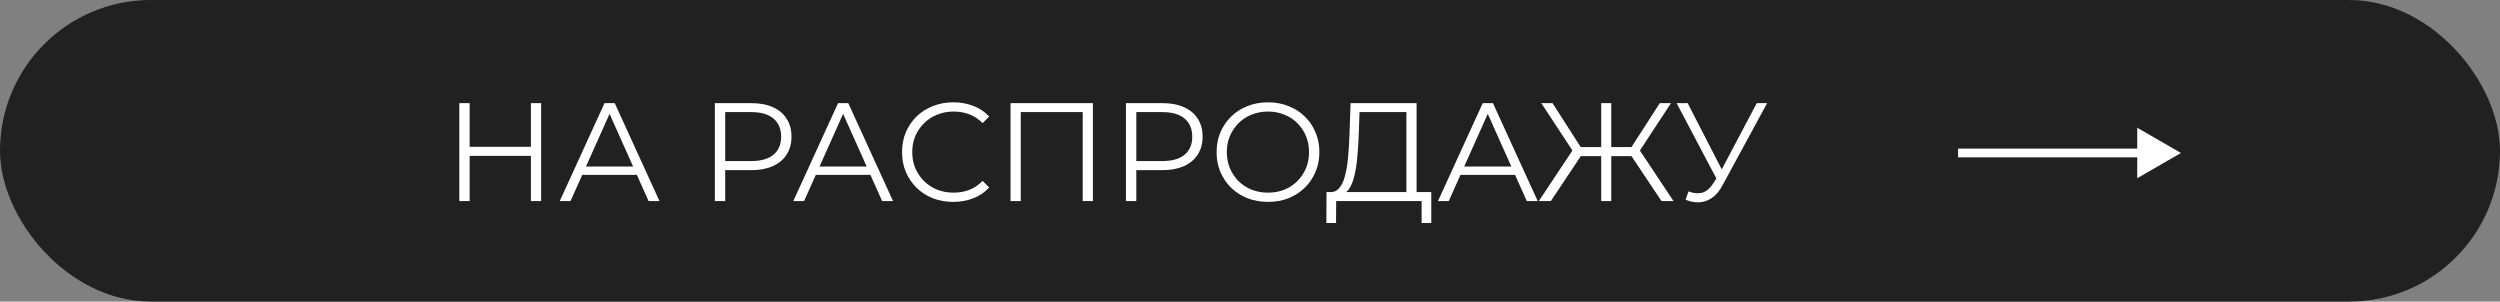 <?xml version="1.0" encoding="UTF-8"?> <svg xmlns="http://www.w3.org/2000/svg" width="572" height="69" viewBox="0 0 572 69" fill="none"><rect x="0" y="0" width="572" height="69" fill="#808080" stroke="none"/><rect width="572" height="69" rx="34.5" fill="#212121"></rect><path d="M121.473 23.6H123.809V46H121.473V23.6ZM107.457 46H105.089V23.6H107.457V46ZM121.697 35.664H107.201V33.584H121.697V35.664ZM128.074 46L138.314 23.6H140.65L150.89 46H148.394L138.986 24.976H139.946L130.538 46H128.074ZM132.106 40.016L132.81 38.096H145.834L146.538 40.016H132.106ZM163.557 46V23.6H171.941C173.84 23.6 175.472 23.909 176.837 24.528C178.203 25.125 179.248 26 179.973 27.152C180.72 28.283 181.093 29.659 181.093 31.28C181.093 32.859 180.72 34.224 179.973 35.376C179.248 36.507 178.203 37.381 176.837 38C175.472 38.619 173.84 38.928 171.941 38.928H164.869L165.925 37.808V46H163.557ZM165.925 38L164.869 36.848H171.877C174.117 36.848 175.813 36.368 176.965 35.408C178.139 34.427 178.725 33.051 178.725 31.28C178.725 29.488 178.139 28.101 176.965 27.12C175.813 26.139 174.117 25.648 171.877 25.648H164.869L165.925 24.528V38ZM181.511 46L191.751 23.6H194.087L204.327 46H201.831L192.423 24.976H193.383L183.975 46H181.511ZM185.543 40.016L186.247 38.096H199.271L199.975 40.016H185.543ZM218.099 46.192C216.414 46.192 214.857 45.915 213.427 45.36C211.998 44.784 210.761 43.984 209.715 42.96C208.67 41.936 207.849 40.731 207.251 39.344C206.675 37.957 206.387 36.443 206.387 34.8C206.387 33.157 206.675 31.643 207.251 30.256C207.849 28.869 208.67 27.664 209.715 26.64C210.782 25.616 212.03 24.827 213.459 24.272C214.889 23.696 216.446 23.408 218.131 23.408C219.753 23.408 221.278 23.685 222.707 24.24C224.137 24.773 225.342 25.584 226.323 26.672L224.819 28.176C223.902 27.237 222.889 26.565 221.779 26.16C220.67 25.733 219.475 25.52 218.195 25.52C216.851 25.52 215.603 25.755 214.451 26.224C213.299 26.672 212.297 27.323 211.443 28.176C210.59 29.008 209.918 29.989 209.427 31.12C208.958 32.229 208.723 33.456 208.723 34.8C208.723 36.144 208.958 37.381 209.427 38.512C209.918 39.621 210.59 40.603 211.443 41.456C212.297 42.288 213.299 42.939 214.451 43.408C215.603 43.856 216.851 44.08 218.195 44.08C219.475 44.08 220.67 43.867 221.779 43.44C222.889 43.013 223.902 42.331 224.819 41.392L226.323 42.896C225.342 43.984 224.137 44.805 222.707 45.36C221.278 45.915 219.742 46.192 218.099 46.192ZM231.214 46V23.6H250.062V46H247.726V25.008L248.334 25.648H232.942L233.55 25.008V46H231.214ZM257.62 46V23.6H266.004C267.902 23.6 269.534 23.909 270.9 24.528C272.265 25.125 273.31 26 274.036 27.152C274.782 28.283 275.156 29.659 275.156 31.28C275.156 32.859 274.782 34.224 274.036 35.376C273.31 36.507 272.265 37.381 270.9 38C269.534 38.619 267.902 38.928 266.004 38.928H258.932L259.988 37.808V46H257.62ZM259.988 38L258.932 36.848H265.94C268.18 36.848 269.876 36.368 271.028 35.408C272.201 34.427 272.788 33.051 272.788 31.28C272.788 29.488 272.201 28.101 271.028 27.12C269.876 26.139 268.18 25.648 265.94 25.648H258.932L259.988 24.528V38ZM290.131 46.192C288.446 46.192 286.878 45.915 285.427 45.36C283.998 44.784 282.75 43.984 281.683 42.96C280.638 41.915 279.817 40.709 279.219 39.344C278.643 37.957 278.355 36.443 278.355 34.8C278.355 33.157 278.643 31.653 279.219 30.288C279.817 28.901 280.638 27.696 281.683 26.672C282.75 25.627 283.998 24.827 285.427 24.272C286.857 23.696 288.425 23.408 290.131 23.408C291.817 23.408 293.374 23.696 294.803 24.272C296.233 24.827 297.47 25.616 298.515 26.64C299.582 27.664 300.403 28.869 300.979 30.256C301.577 31.643 301.875 33.157 301.875 34.8C301.875 36.443 301.577 37.957 300.979 39.344C300.403 40.731 299.582 41.936 298.515 42.96C297.47 43.984 296.233 44.784 294.803 45.36C293.374 45.915 291.817 46.192 290.131 46.192ZM290.131 44.08C291.475 44.08 292.713 43.856 293.843 43.408C294.995 42.939 295.987 42.288 296.819 41.456C297.673 40.603 298.334 39.621 298.803 38.512C299.273 37.381 299.507 36.144 299.507 34.8C299.507 33.456 299.273 32.229 298.803 31.12C298.334 29.989 297.673 29.008 296.819 28.176C295.987 27.323 294.995 26.672 293.843 26.224C292.713 25.755 291.475 25.52 290.131 25.52C288.787 25.52 287.539 25.755 286.387 26.224C285.235 26.672 284.233 27.323 283.379 28.176C282.547 29.008 281.886 29.989 281.395 31.12C280.926 32.229 280.691 33.456 280.691 34.8C280.691 36.123 280.926 37.349 281.395 38.48C281.886 39.611 282.547 40.603 283.379 41.456C284.233 42.288 285.235 42.939 286.387 43.408C287.539 43.856 288.787 44.08 290.131 44.08ZM321.781 44.88V25.648H311.061L310.869 31.088C310.805 32.773 310.698 34.395 310.549 35.952C310.421 37.488 310.208 38.875 309.909 40.112C309.632 41.328 309.248 42.32 308.757 43.088C308.288 43.856 307.669 44.304 306.901 44.432L304.309 43.952C305.162 43.995 305.866 43.685 306.421 43.024C306.997 42.363 307.434 41.435 307.733 40.24C308.053 39.045 308.288 37.648 308.437 36.048C308.586 34.448 308.693 32.72 308.757 30.864L309.013 23.6H324.117V44.88H321.781ZM303.477 51.024L303.509 43.952H327.477V51.024H325.269V46H305.717L305.685 51.024H303.477ZM329.011 46L339.251 23.6H341.587L351.827 46H349.331L339.923 24.976H340.883L331.475 46H329.011ZM333.043 40.016L333.747 38.096H346.771L347.475 40.016H333.043ZM380.145 46L372.689 34.832L374.705 33.68L382.897 46H380.145ZM367.921 35.728V33.648H374.321V35.728H367.921ZM374.801 35.056L372.625 34.672L379.761 23.6H382.321L374.801 35.056ZM354.833 46H352.081L360.273 33.68L362.289 34.832L354.833 46ZM368.657 46H366.353V23.6H368.657V46ZM367.057 35.728H360.657V33.648H367.057V35.728ZM360.177 35.056L352.657 23.6H355.217L362.321 34.672L360.177 35.056ZM386.33 43.792C387.418 44.219 388.442 44.325 389.402 44.112C390.362 43.877 391.247 43.12 392.058 41.84L393.146 40.112L393.37 39.824L401.946 23.6H404.314L394.138 42.352C393.455 43.653 392.644 44.624 391.706 45.264C390.788 45.904 389.807 46.245 388.762 46.288C387.738 46.331 386.703 46.139 385.658 45.712L386.33 43.792ZM393.306 41.968L383.61 23.6H386.138L394.586 40.016L393.306 41.968Z" fill="white"></path><path d="M499 35L489 29.227V40.773L499 35ZM448 36H490V34H448V36Z" fill="white"></path></svg> 